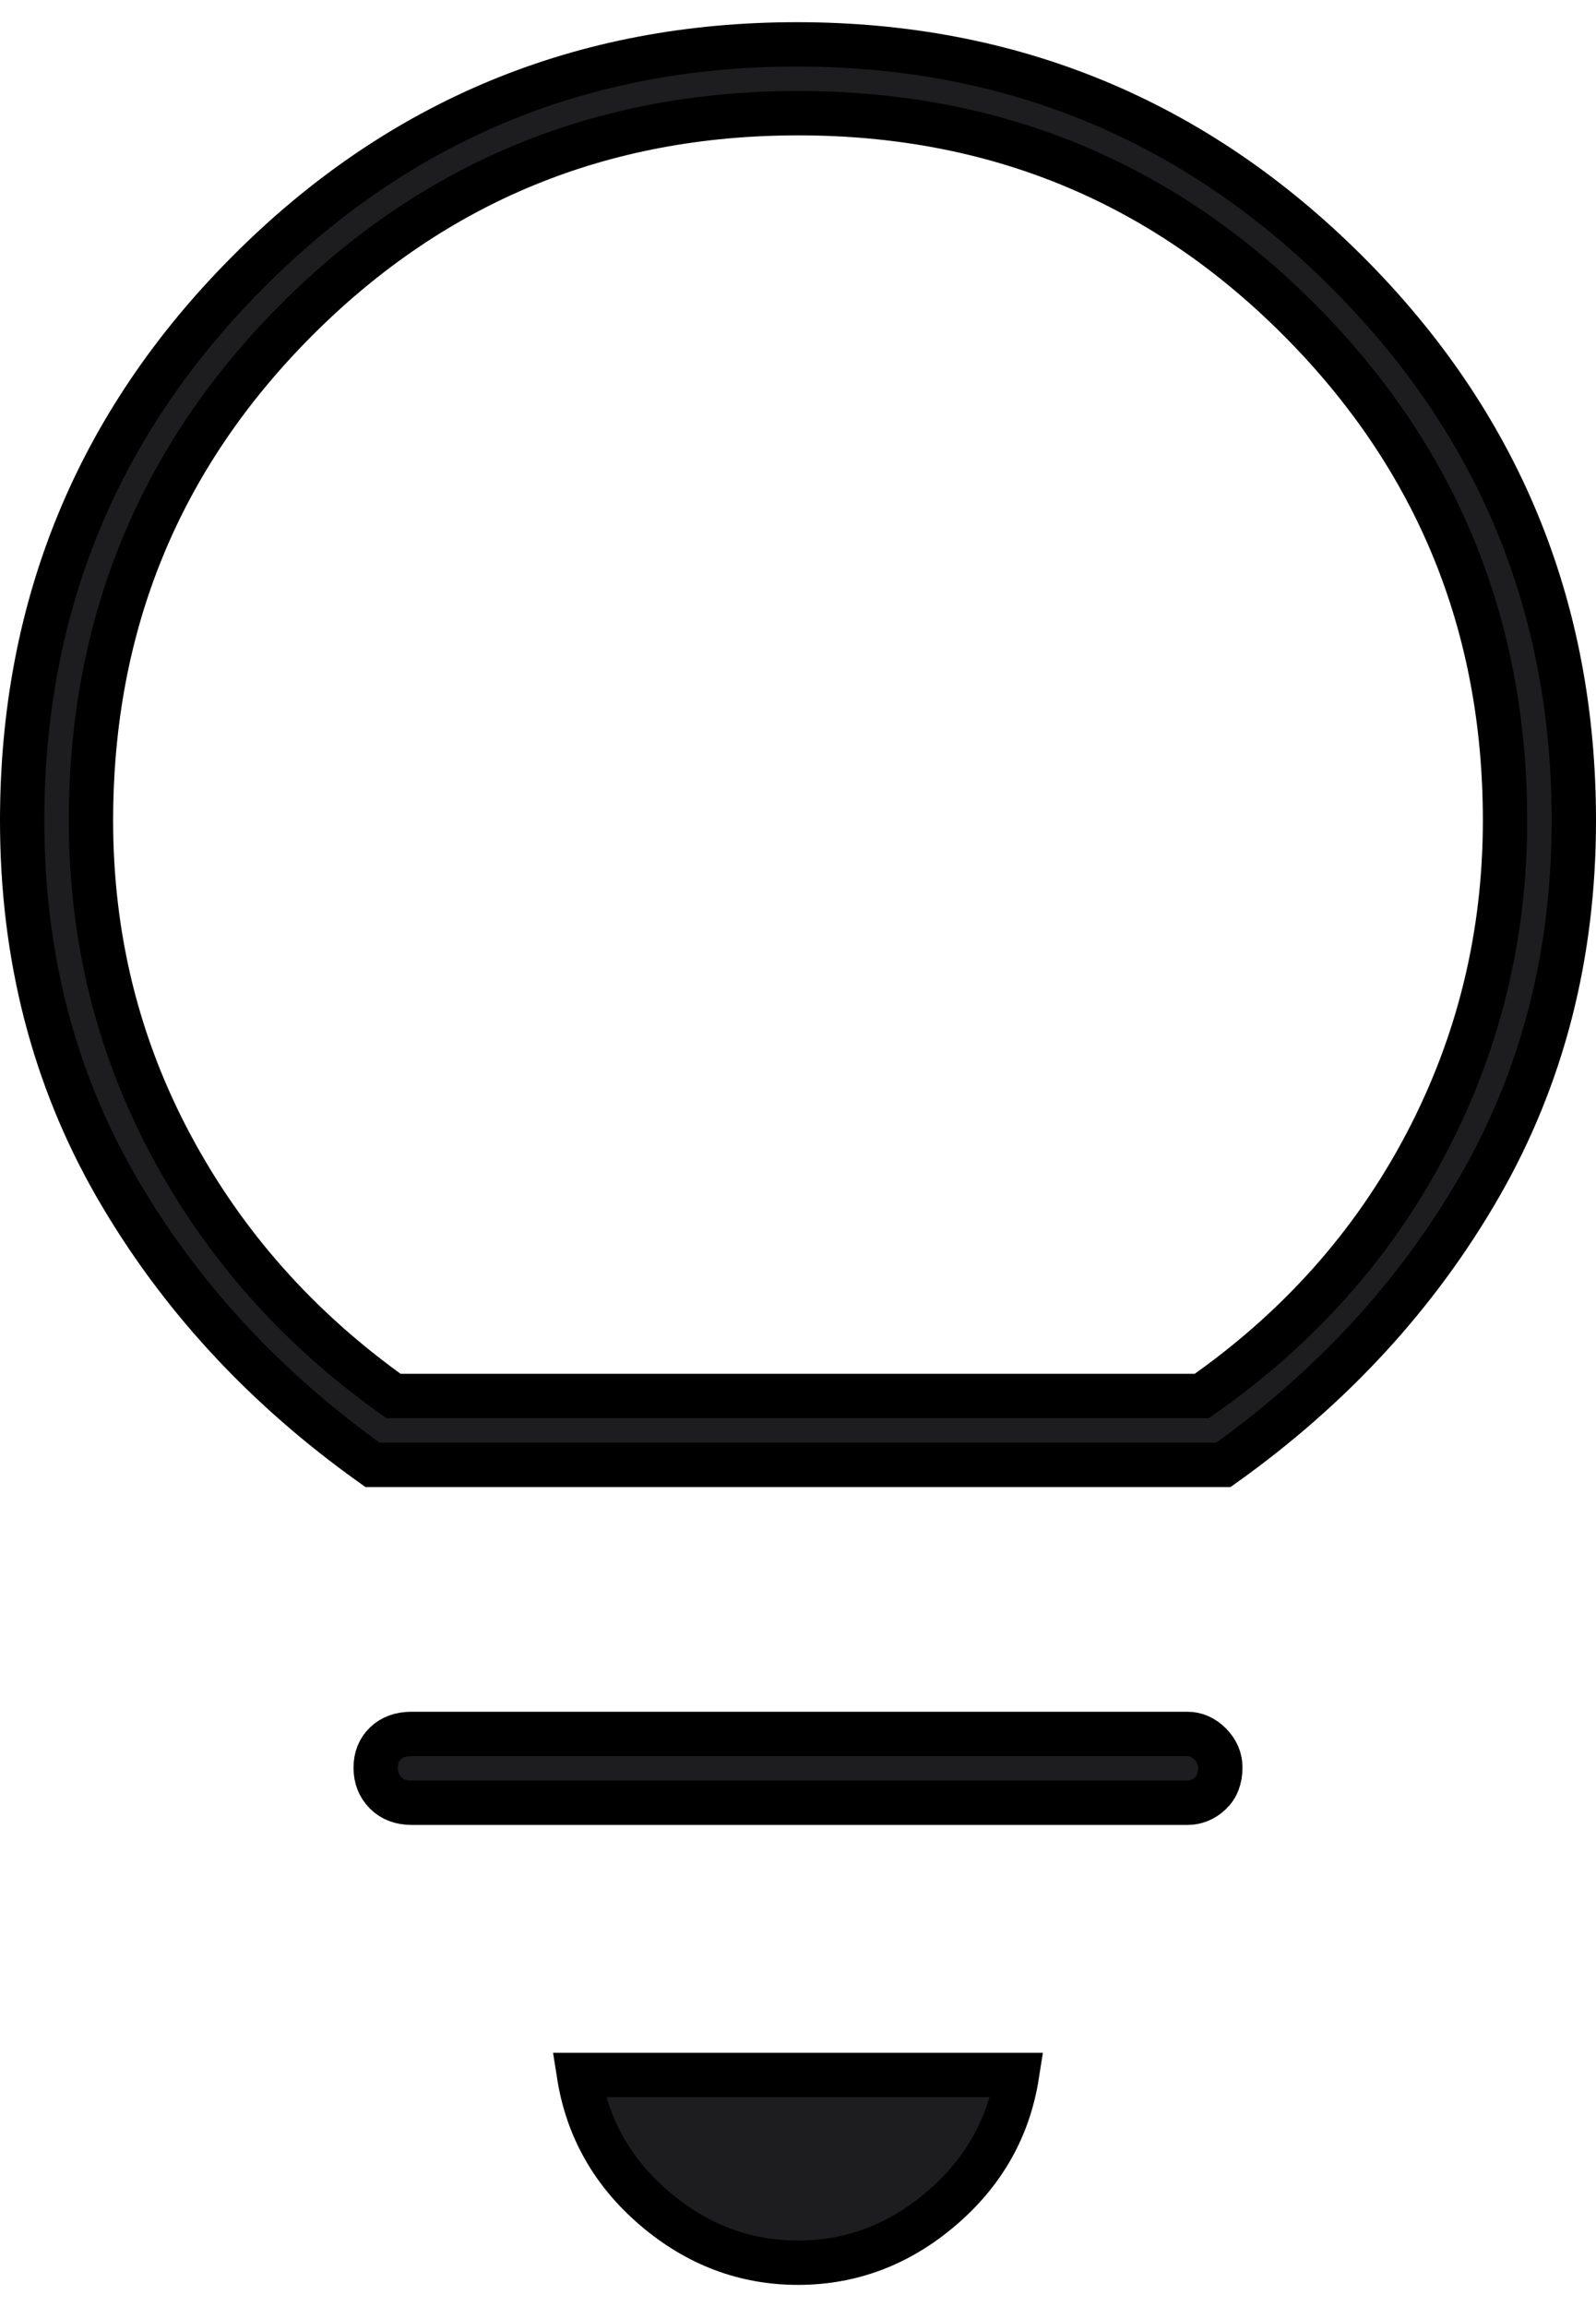 <svg width="36" height="52" viewBox="0 0 36 52" fill="none" xmlns="http://www.w3.org/2000/svg">
<path d="M18 51C16.8 51 15.724 50.594 14.772 49.783C13.819 48.972 13.249 47.968 13.06 46.769H22.939C22.751 47.968 22.181 48.972 21.228 49.783C20.276 50.594 19.2 51 18 51ZM9.285 40.633C9.039 40.633 8.843 40.558 8.695 40.408C8.548 40.258 8.474 40.07 8.474 39.844C8.474 39.618 8.548 39.434 8.695 39.293C8.843 39.152 9.039 39.082 9.285 39.082H26.785C26.977 39.082 27.148 39.159 27.3 39.312C27.451 39.466 27.526 39.641 27.526 39.836C27.526 40.085 27.451 40.281 27.3 40.422C27.148 40.563 26.977 40.633 26.785 40.633H9.285ZM8.403 33.017C5.95 31.271 4.019 29.175 2.611 26.727C1.204 24.279 0.5 21.537 0.5 18.499C0.5 13.653 2.203 9.526 5.609 6.116C9.014 2.705 13.136 1 17.975 1C22.814 1 26.944 2.705 30.366 6.114C33.789 9.524 35.5 13.65 35.5 18.494C35.5 21.523 34.796 24.264 33.389 26.716C31.981 29.168 30.05 31.268 27.597 33.017H8.403ZM8.876 31.465H27.107C29.292 29.938 30.978 28.043 32.166 25.781C33.354 23.52 33.948 21.09 33.948 18.492C33.948 14.071 32.4 10.309 29.305 7.206C26.21 4.103 22.444 2.551 18.006 2.551C13.568 2.551 9.8 4.1 6.701 7.197C3.602 10.294 2.052 14.06 2.052 18.496C2.052 21.121 2.652 23.557 3.852 25.803C5.051 28.05 6.726 29.938 8.876 31.465Z" fill="#1D1D1F" stroke="black"/>
</svg>
